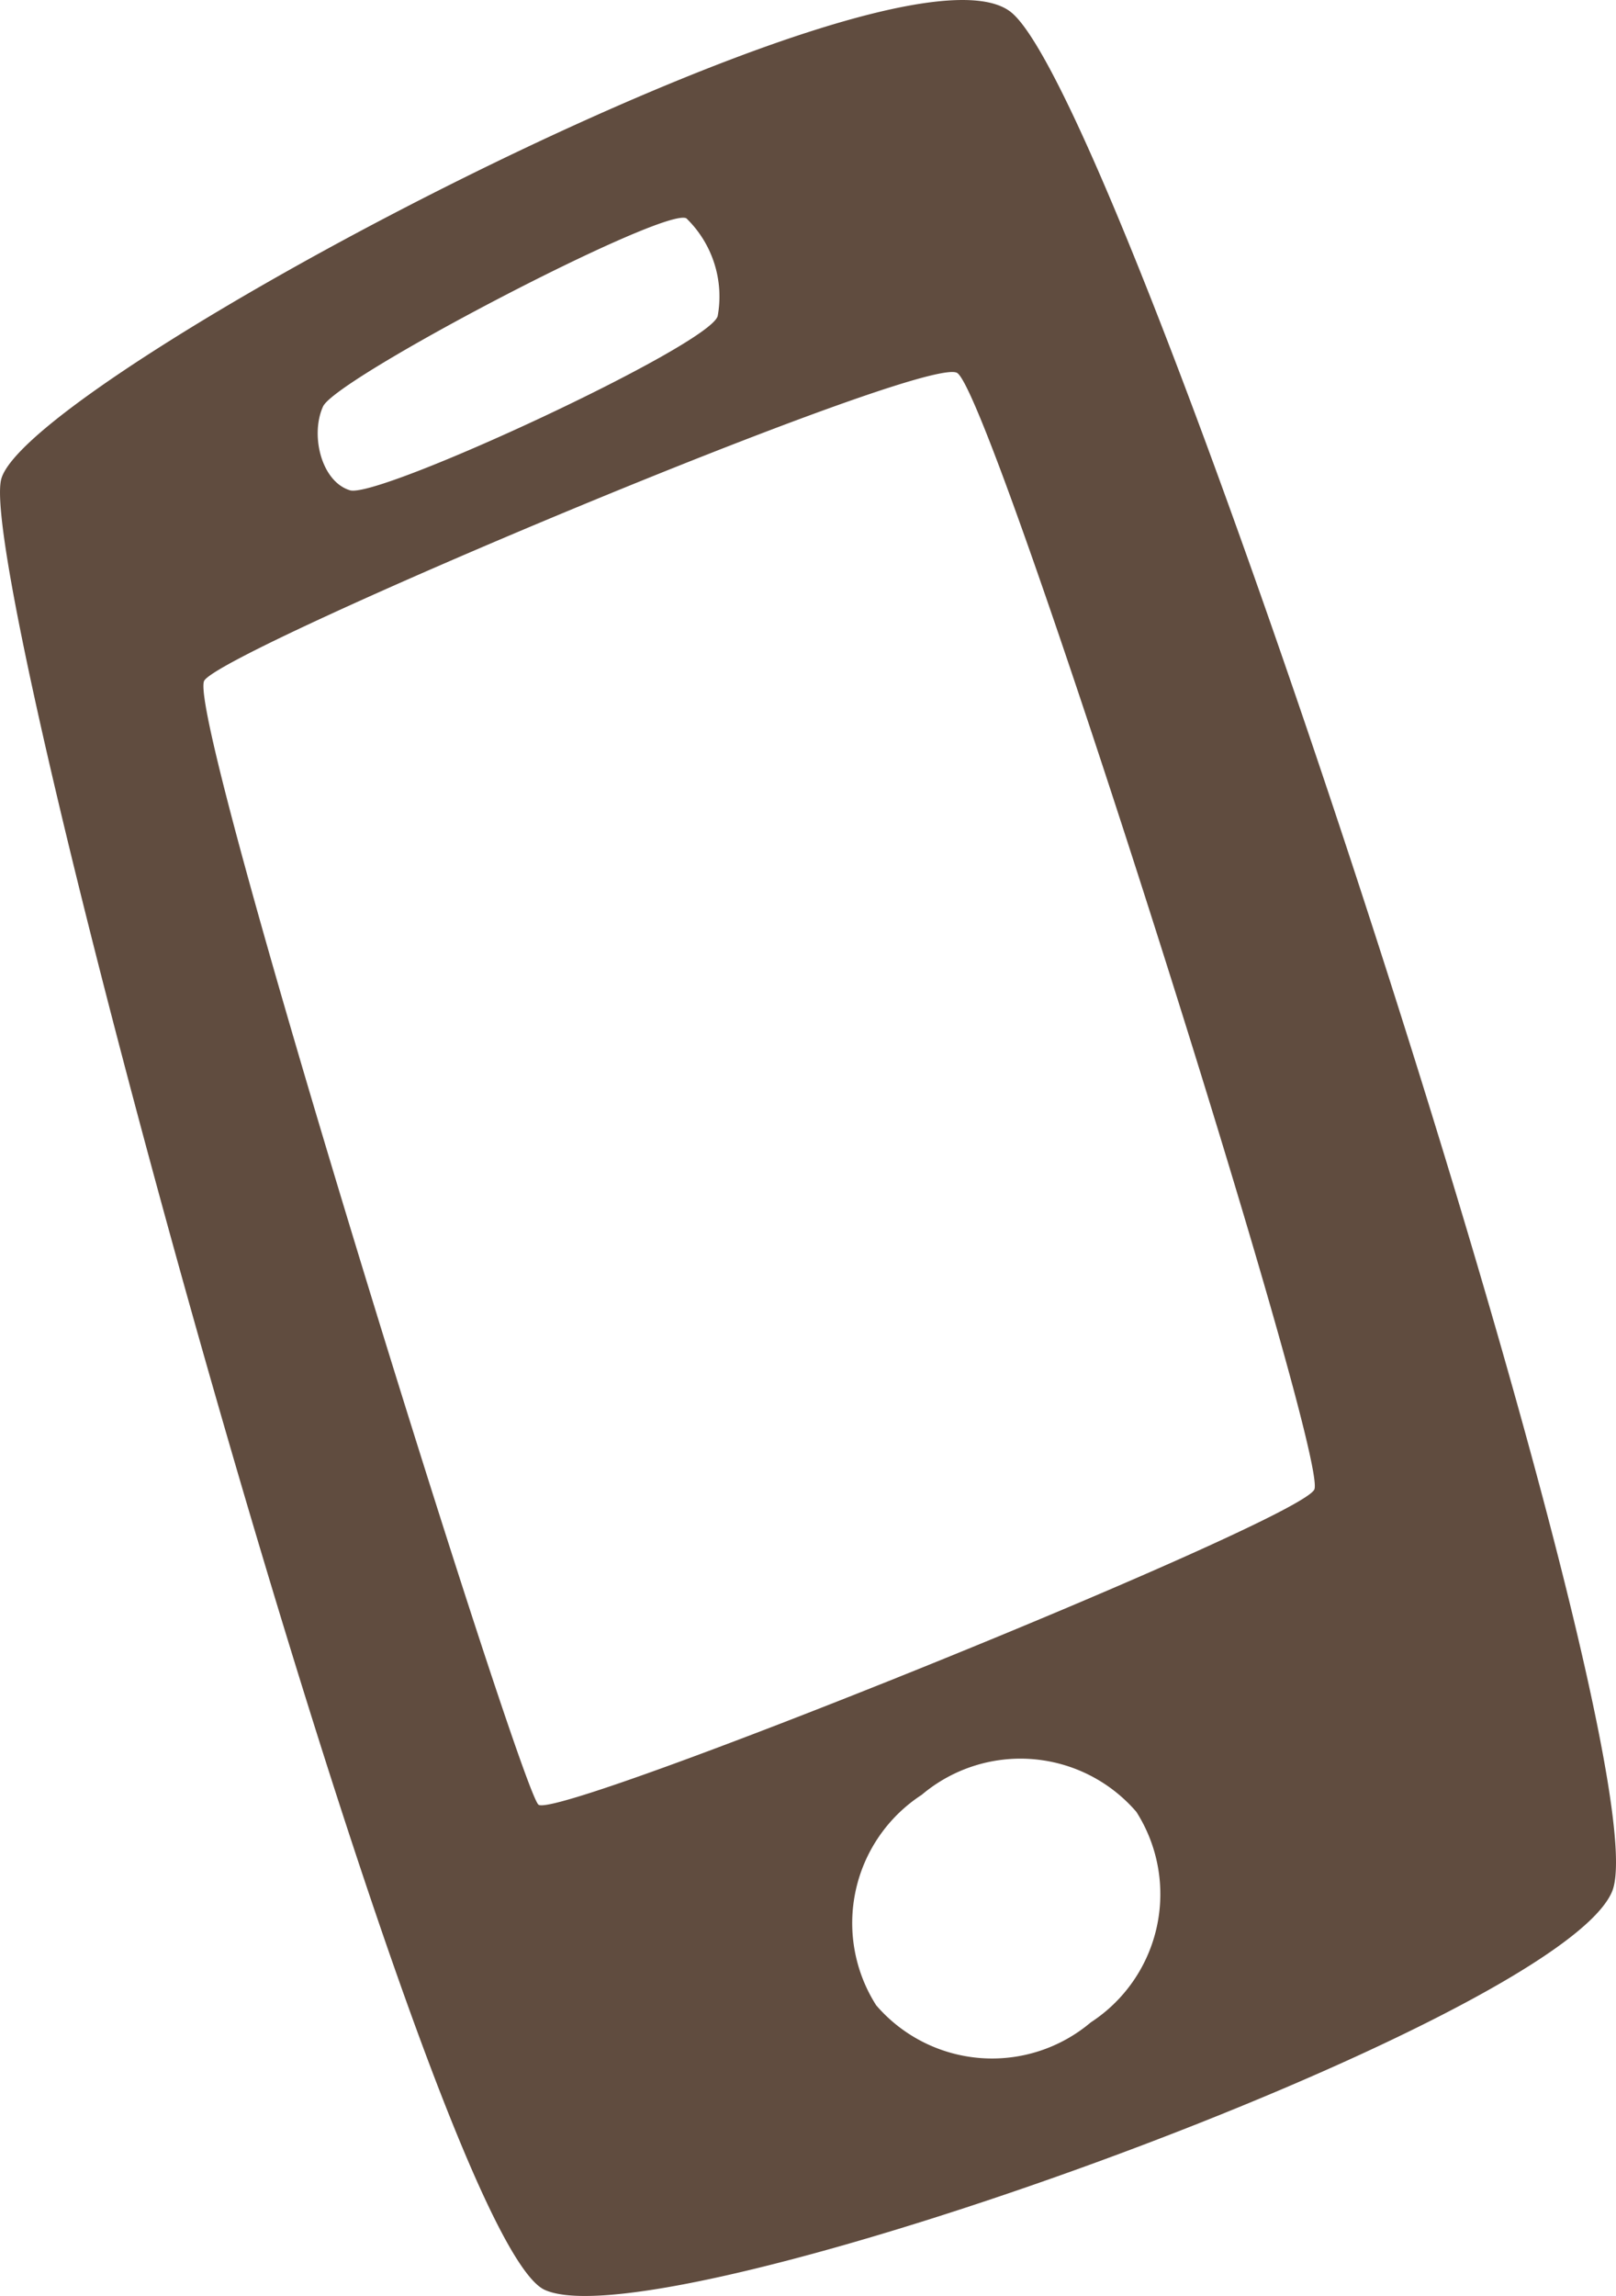 <svg xmlns="http://www.w3.org/2000/svg" viewBox="0 0 44.386 63.027"><defs><style>.cls-1{fill:#604c3f;}</style></defs><title>img4</title><g id="レイヤー_2" data-name="レイヤー 2"><g id="レイヤー_3" data-name="レイヤー 3"><path class="cls-1" d="M27.761.328C24.567-2.171.834,10.353.037,13.142S11.673,61.378,14.964,62.861s27.783-7.343,29.312-10.93S30.954,2.824,27.761.328ZM8.872,11.16c.353-.783,9.383-5.5,9.981-5.166a2.989,2.989,0,0,1,.859,2.683c-.231.812-9.312,5.022-10.1,4.782S8.518,11.942,8.872,11.16ZM29.96,55.517a4.2,4.2,0,0,1-5.894-.469,4.2,4.2,0,0,1,1.252-5.779,4.2,4.2,0,0,1,5.894.469A4.2,4.2,0,0,1,29.96,55.517ZM36.1,40.889c-.422.887-20.793,9.1-21.311,8.651S5.049,19.564,5.612,18.682s19.716-8.94,20.672-8.448S36.517,40.005,36.1,40.889Z"/></g></g></svg>